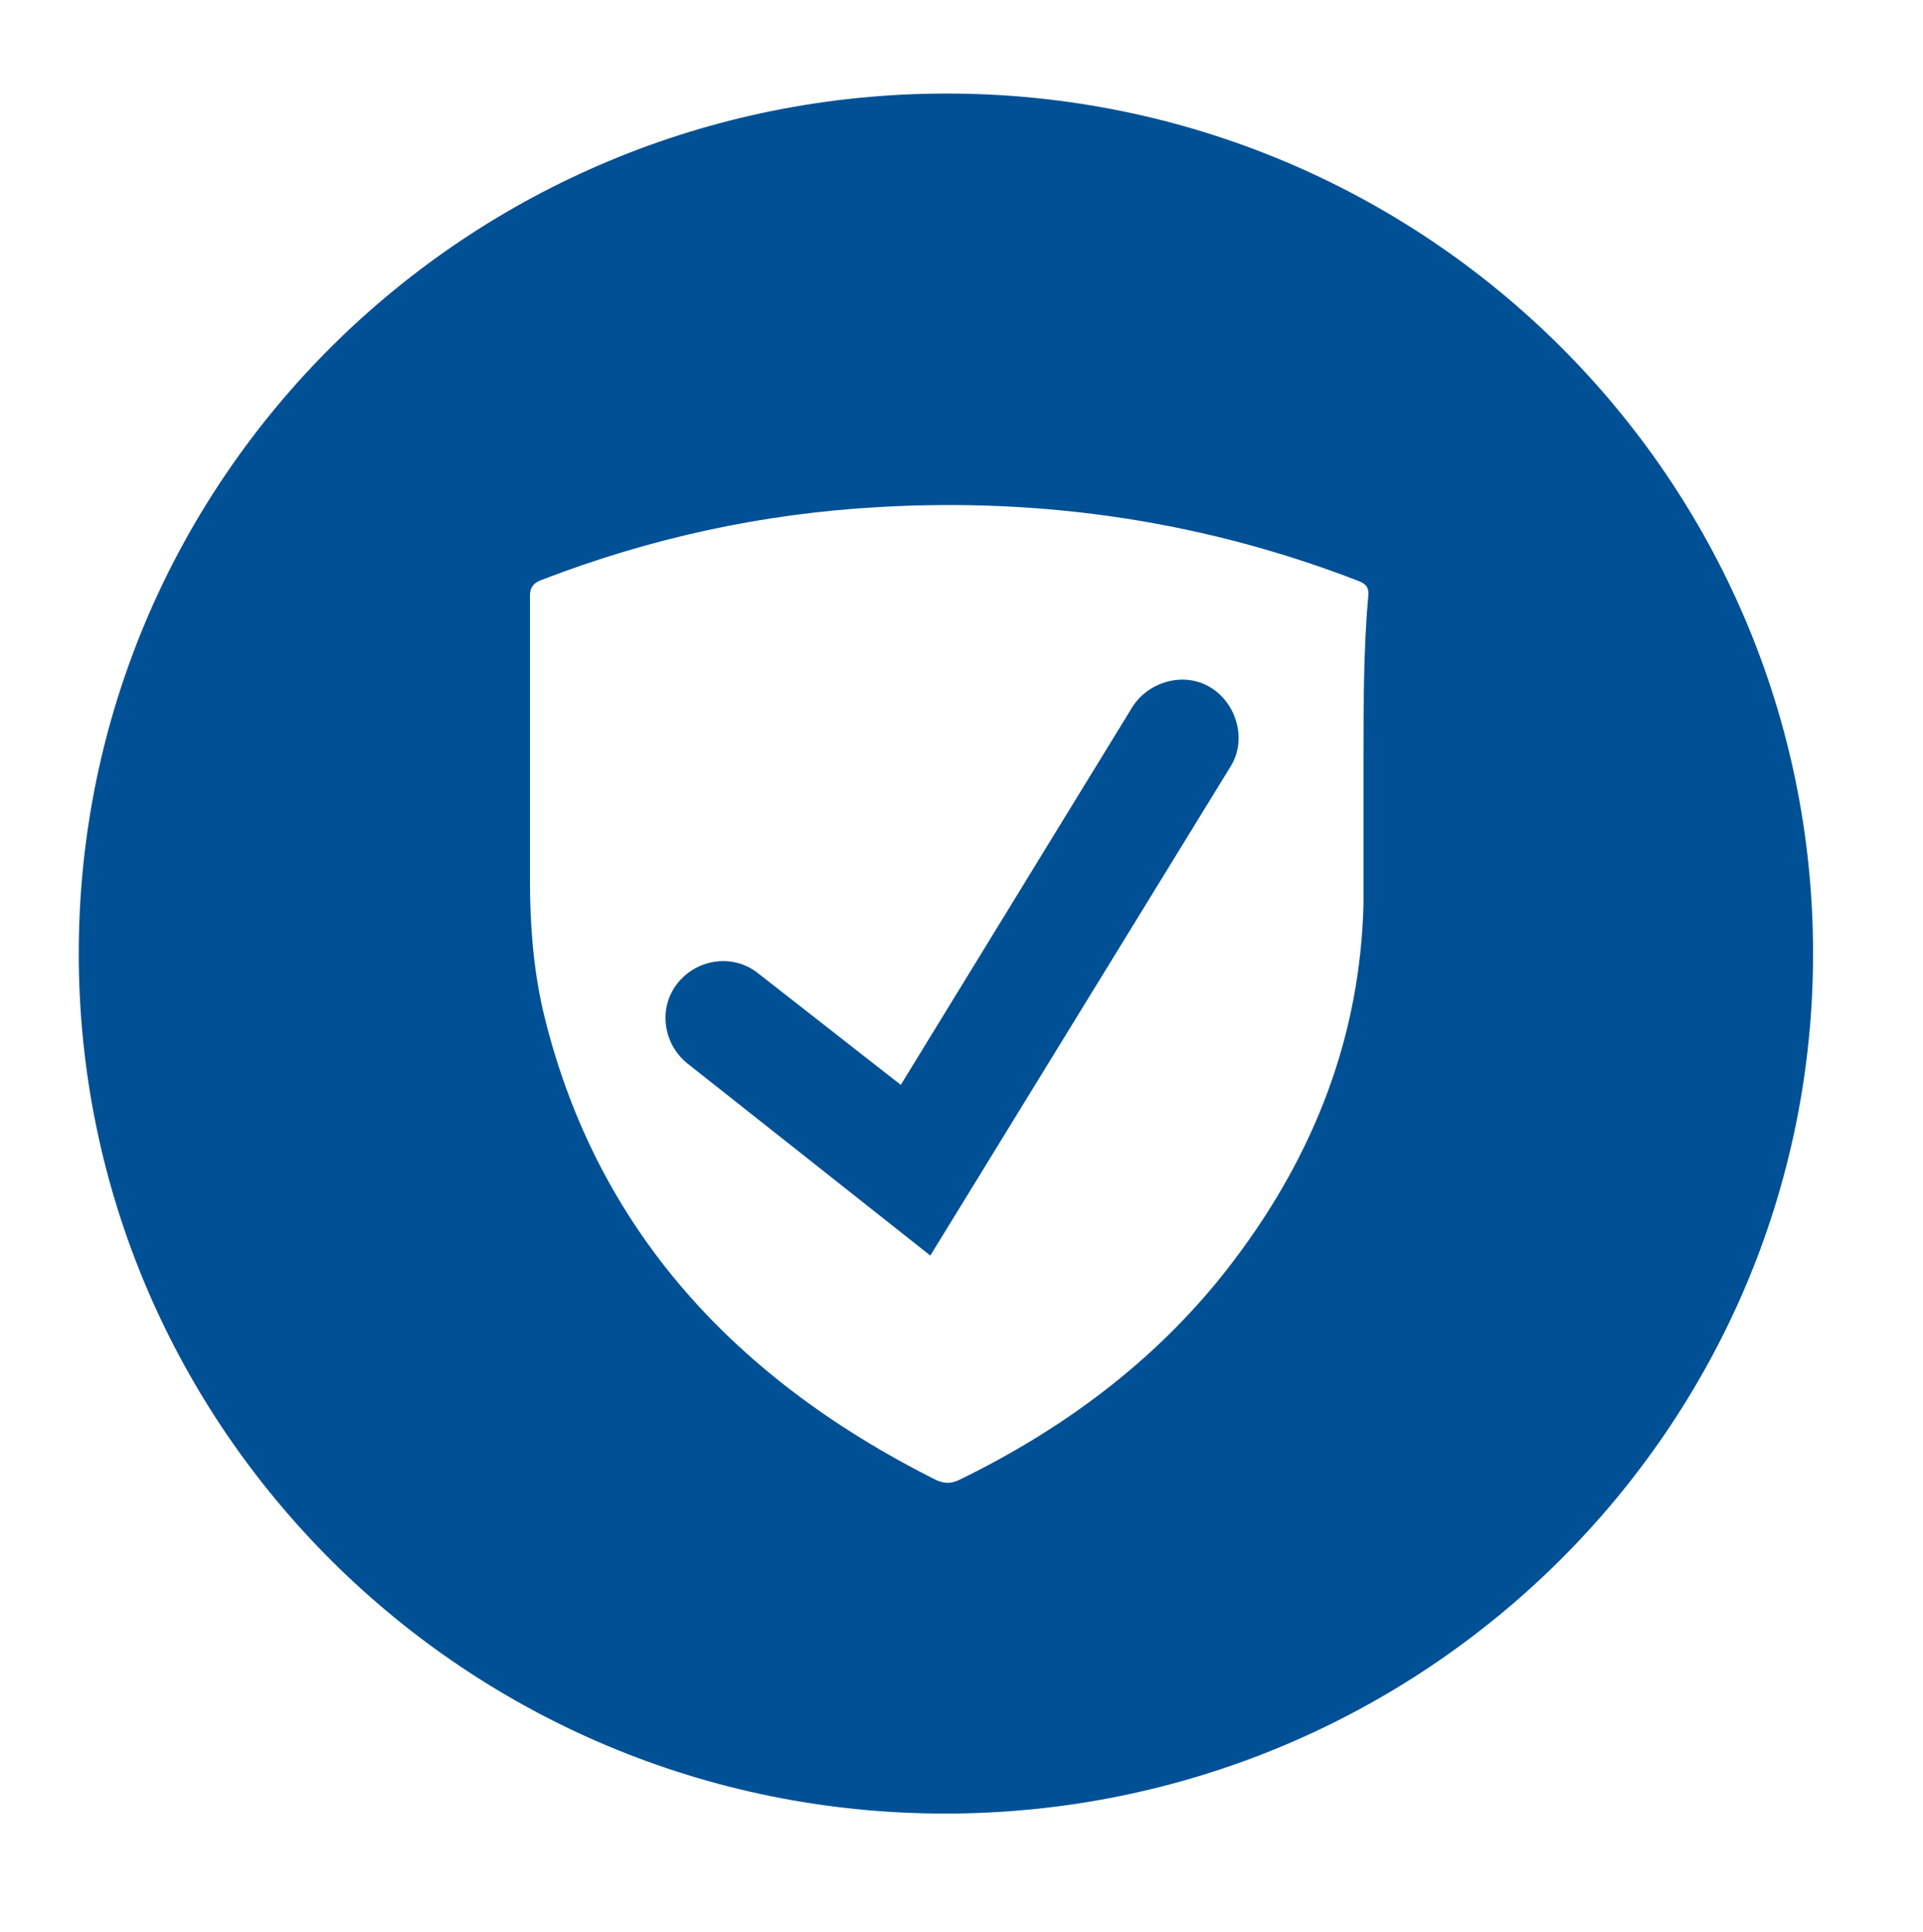<?xml version="1.0" encoding="utf-8"?>
<!-- Generator: Adobe Illustrator 24.0.2, SVG Export Plug-In . SVG Version: 6.00 Build 0)  -->
<svg version="1.1" id="Ebene_1" xmlns="http://www.w3.org/2000/svg" xmlns:xlink="http://www.w3.org/1999/xlink" x="0px" y="0px"
	 viewBox="0 0 117.2 117.7" style="enable-background:new 0 0 117.2 117.7;" xml:space="preserve">
<style type="text/css">
	.st0{fill:#005095;}
</style>
<path class="st0" d="M57.7,5.7C28.5,5.7,4.8,29.1,4.8,58.1c0,28.9,23.6,52.4,52.8,52.4c29.2,0,52.9-23.5,52.9-52.4
	C110.5,29.2,86.9,5.7,57.7,5.7z M83.1,46.4C83.1,46.4,83.1,46.4,83.1,46.4c0,2.9,0,5.8,0,8.7c-0.2,7.9-2.9,15.1-7.9,21.7
	c-4.3,5.7-10,10.1-16.8,13.4c-0.5,0.2-0.8,0.2-1.3,0c-13-6.5-21-16-24-28.6c-0.6-2.6-0.8-5.3-0.8-7.9c0-5.8,0-11.6,0-17.4
	c0-0.5,0.2-0.8,0.8-1c6.5-2.5,13.3-4,20.4-4.4c10.2-0.6,20,0.9,29.3,4.5c0.5,0.2,0.6,0.4,0.6,0.8C83.1,39.5,83.1,43,83.1,46.4z"/>
<path class="st0" d="M56.7,76.5L41.9,64.8c-1.5-1.2-1.8-3.4-0.6-4.9s3.4-1.8,4.9-0.6l8.7,6.8L69,43.1c1-1.6,3.2-2.2,4.8-1.2
	c1.6,1,2.2,3.2,1.2,4.8L56.7,76.5z"/>
</svg>
